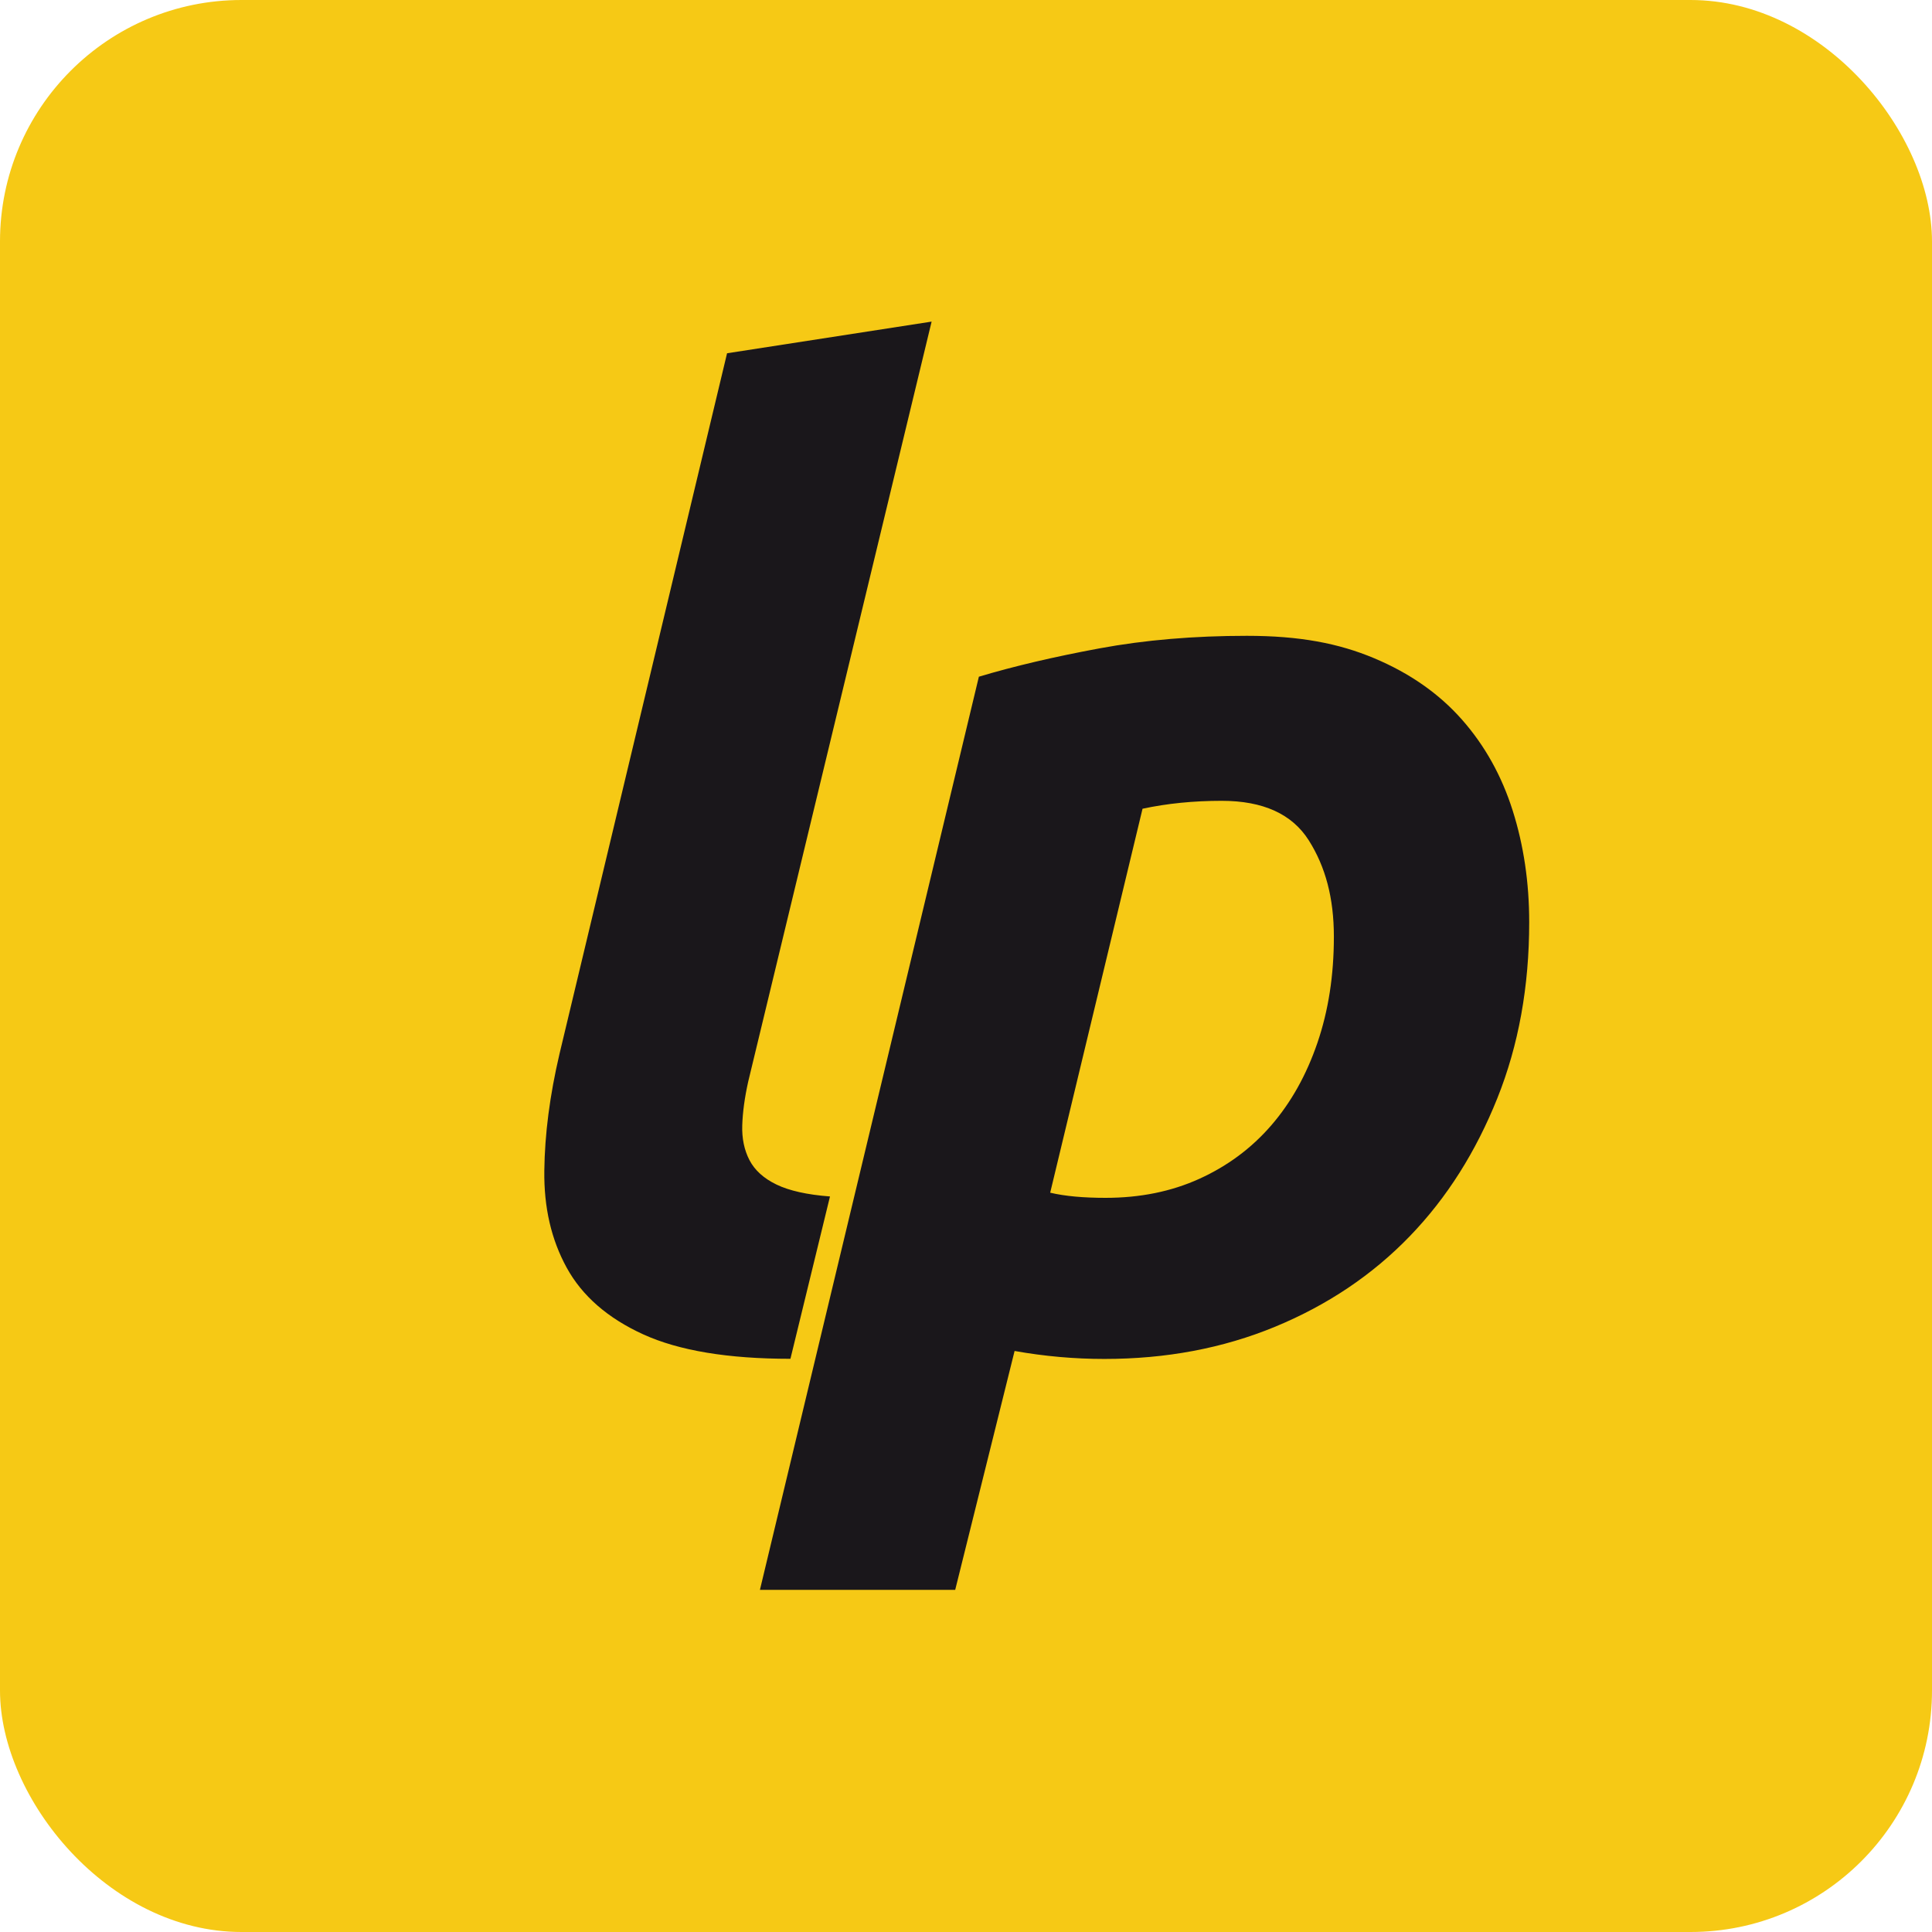 <?xml version="1.0" encoding="UTF-8" standalone="no"?>
<svg
        viewBox="0 0 80 80"
        version="1.1"
        id="svg1"
        sodipodi:docname="Liberapay.svg"
        width="100%"
        height="100%"
        inkscape:version="1.3.2 (091e20e, 2023-11-25, custom)"
        xmlns:inkscape="http://www.inkscape.org/namespaces/inkscape"
        xmlns:sodipodi="http://sodipodi.sourceforge.net/DTD/sodipodi-0.dtd"
        xmlns="http://www.w3.org/2000/svg"
>
    <defs
            id="defs1"/>
    <sodipodi:namedview
            id="namedview1"
            pagecolor="#505050"
            bordercolor="#eeeeee"
            borderopacity="1"
            inkscape:showpageshadow="0"
            inkscape:pageopacity="0"
            inkscape:pagecheckerboard="0"
            inkscape:deskcolor="#505050"
            inkscape:zoom="5.5375"
            inkscape:cx="40"
            inkscape:cy="40"
            inkscape:window-width="1366"
            inkscape:window-height="705"
            inkscape:window-x="-8"
            inkscape:window-y="-8"
            inkscape:window-maximized="1"
            inkscape:current-layer="svg1"/>
    <rect
            fill="#f6c915"
            width="80"
            height="80"
            rx="10"
            id="rect1"
            x="0"
            y="0"/>
    <path
            fill="#1a171b"
            d="m 32.73,56.265 c -2.587,0 -4.617,-0.338 -6.093,-1.011 -1.475,-0.673 -2.531,-1.594 -3.171,-2.761 -0.64,-1.167 -0.946,-2.493 -0.927,-4.015 0.018,-1.522 0.227,-3.123 0.628,-4.836 l 6.939,-29.014 8.47,-1.311 -7.595,31.473 c -0.146,0.655 -0.228,1.257 -0.246,1.802 -0.018,0.546 0.082,1.029 0.3,1.448 0.218,0.418 0.592,0.757 1.12,1.011 0.528,0.254 1.266,0.42 2.213,0.492 z m 7.803,-28.244 c 1.46,-0.437 3.127,-0.828 5.003,-1.175 1.876,-0.347 3.908,-0.518 6.093,-0.518 2.186,0 3.799,0.309 5.273,0.928 1.474,0.619 2.686,1.467 3.634,2.541 0.948,1.074 1.647,2.332 2.102,3.77 0.455,1.438 0.683,2.978 0.683,4.618 0,2.658 -0.437,5.09 -1.321,7.294 -0.884,2.204 -2.076,4.107 -3.624,5.71 -1.548,1.603 -3.406,2.851 -5.576,3.748 -2.17,0.896 -4.524,1.334 -7.072,1.334 -1.239,0 -2.478,-0.11 -3.716,-0.33 l -2.459,9.891 h -8.086 z m 2.953,21.366 c 0.619,0.146 1.384,0.213 2.295,0.213 1.42,0 2.713,-0.258 3.879,-0.787 1.166,-0.529 2.158,-1.265 2.978,-2.212 0.82,-0.948 1.456,-2.084 1.912,-3.415 0.456,-1.331 0.683,-2.795 0.683,-4.398 0,-1.603 -0.347,-2.896 -1.038,-3.989 -0.691,-1.093 -1.894,-1.639 -3.606,-1.639 -1.167,0 -2.259,0.109 -3.279,0.328 z"
            id="path1"/>
</svg>

